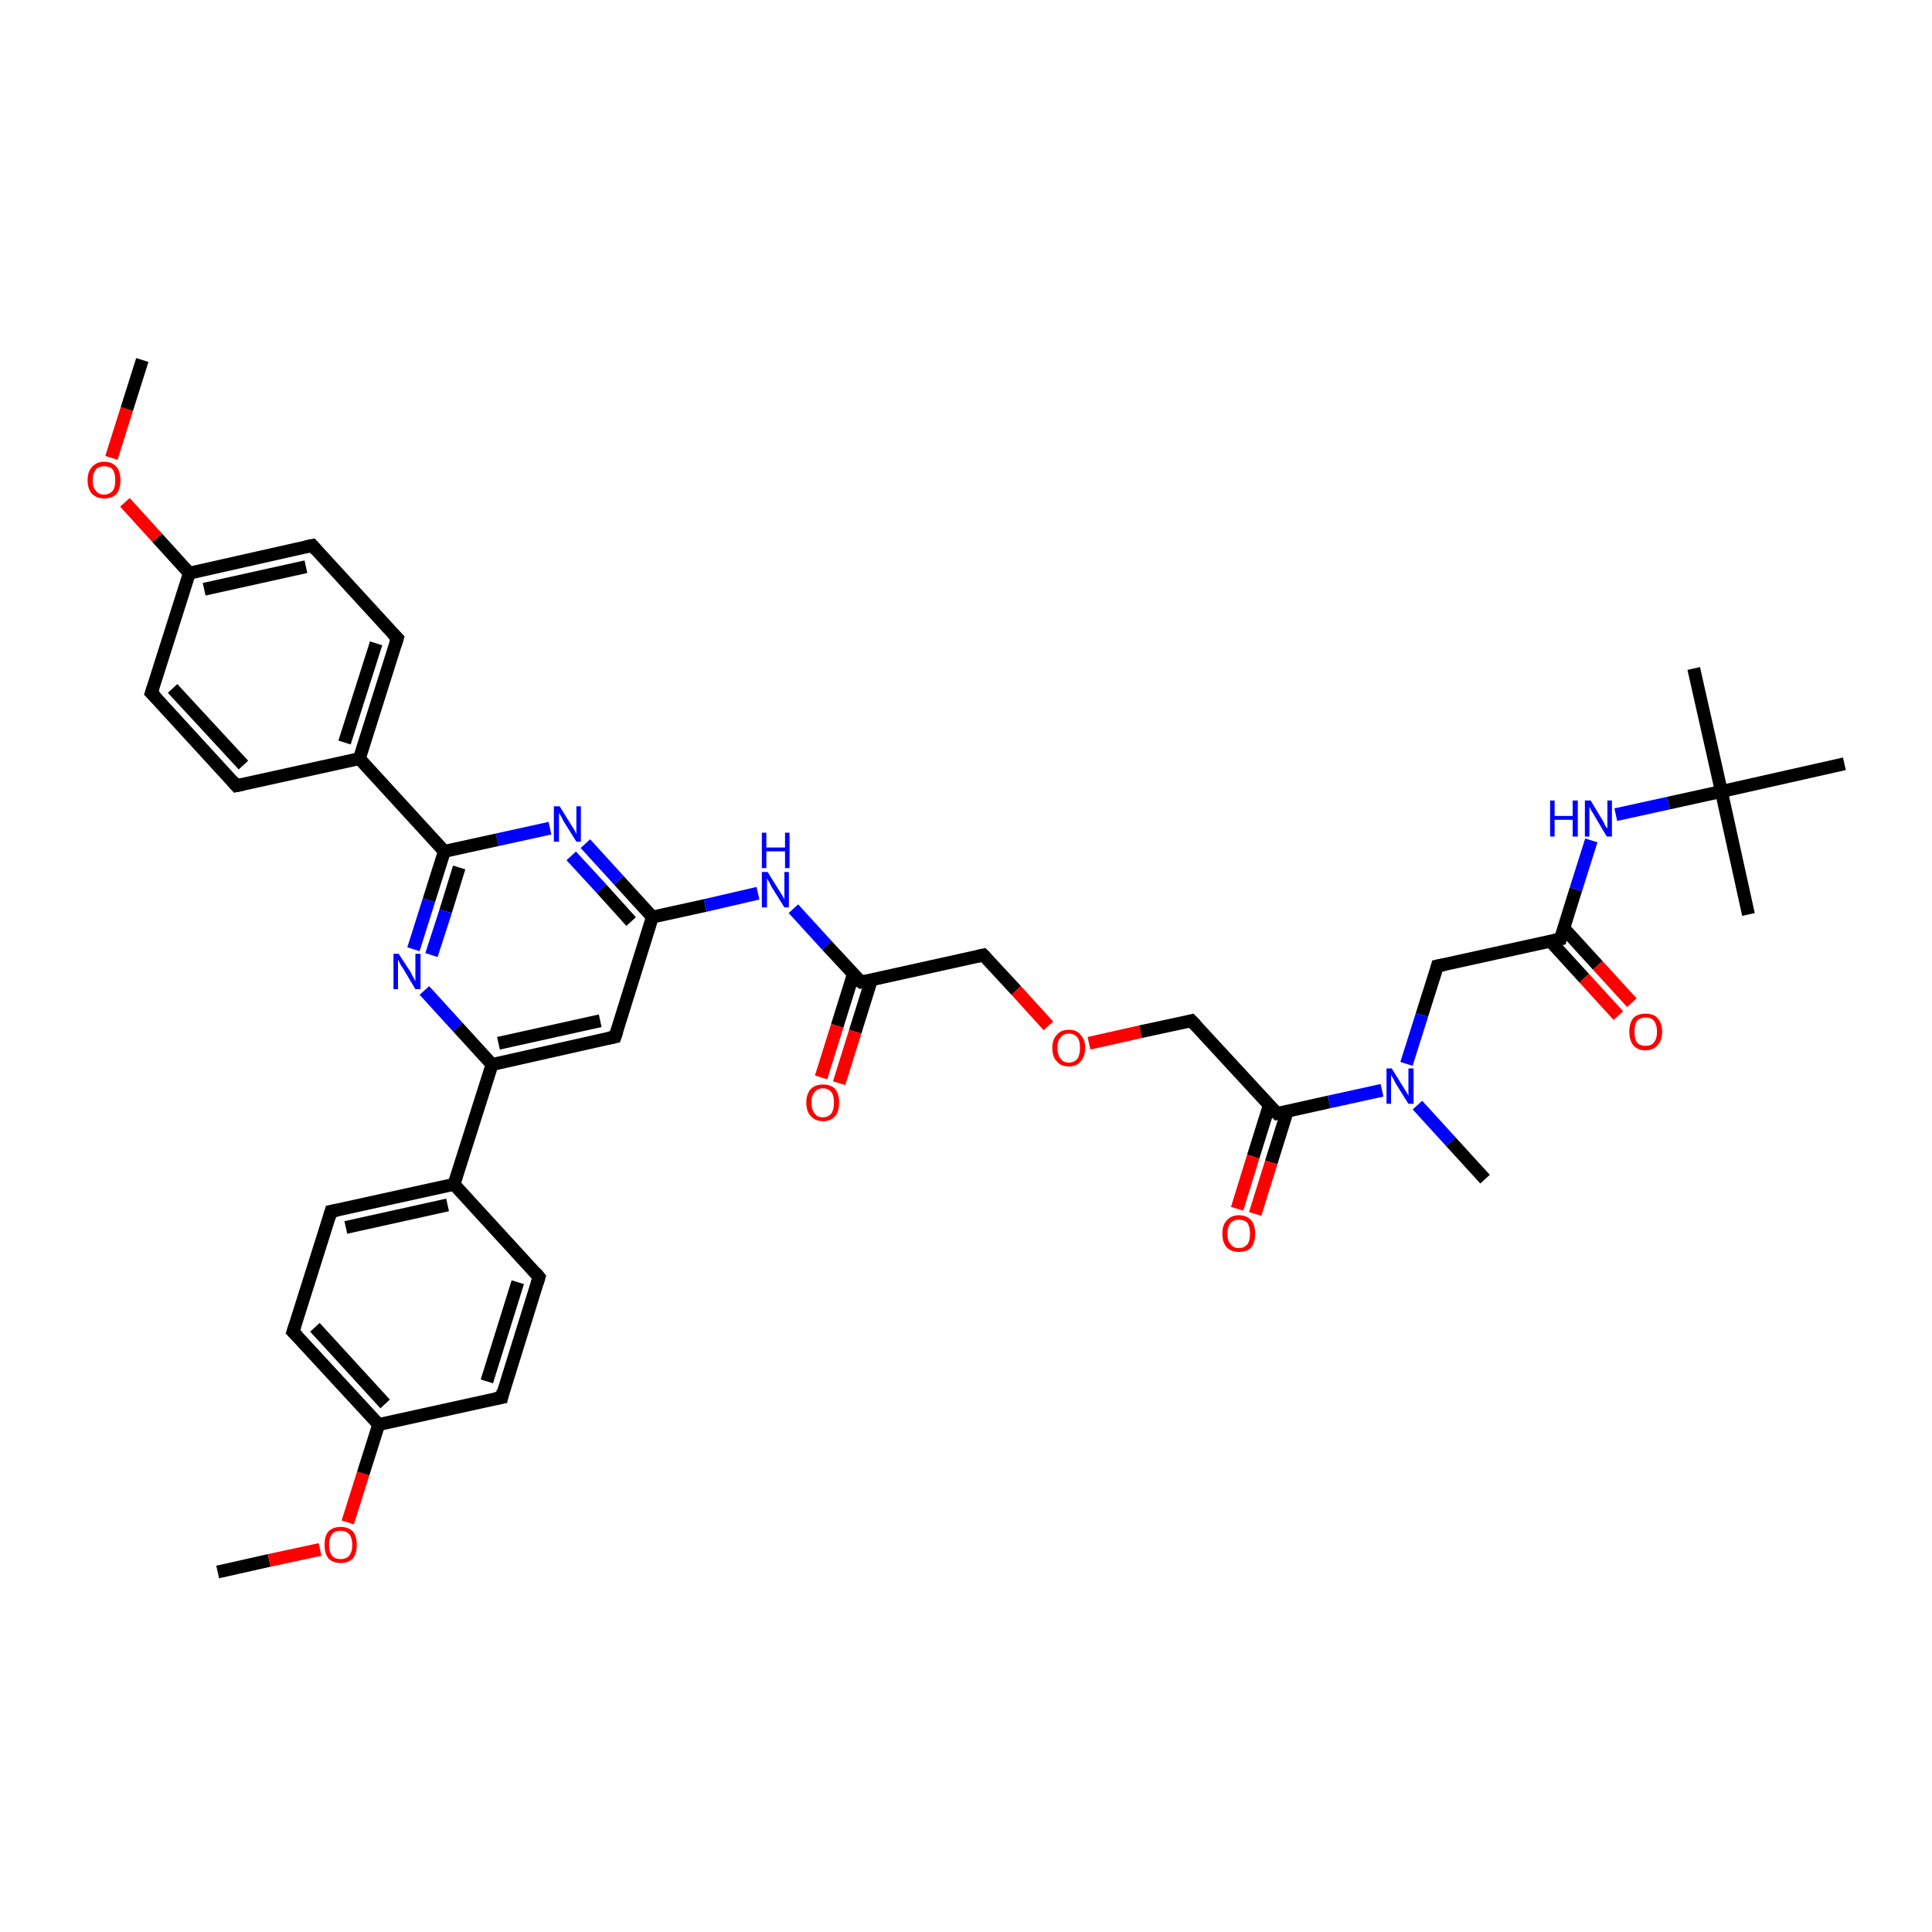 <?xml version='1.0' encoding='iso-8859-1'?>
<svg version='1.1' baseProfile='full'
              xmlns='http://www.w3.org/2000/svg'
                      xmlns:rdkit='http://www.rdkit.org/xml'
                      xmlns:xlink='http://www.w3.org/1999/xlink'
                  xml:space='preserve'
width='300px' height='300px' viewBox='0 0 300 300'>
<!-- END OF HEADER -->
<rect style='opacity:1.0;fill:#FFFFFF;stroke:none' width='300.0' height='300.0' x='0.0' y='0.0'> </rect>
<path class='bond-0 atom-0 atom-1' d='M 33.8,244.1 L 41.8,242.3' style='fill:none;fill-rule:evenodd;stroke:#000000;stroke-width:2.0px;stroke-linecap:butt;stroke-linejoin:miter;stroke-opacity:1' />
<path class='bond-0 atom-0 atom-1' d='M 41.8,242.3 L 49.7,240.6' style='fill:none;fill-rule:evenodd;stroke:#FF0000;stroke-width:2.0px;stroke-linecap:butt;stroke-linejoin:miter;stroke-opacity:1' />
<path class='bond-1 atom-1 atom-2' d='M 54.0,236.4 L 56.4,228.8' style='fill:none;fill-rule:evenodd;stroke:#FF0000;stroke-width:2.0px;stroke-linecap:butt;stroke-linejoin:miter;stroke-opacity:1' />
<path class='bond-1 atom-1 atom-2' d='M 56.4,228.8 L 58.8,221.2' style='fill:none;fill-rule:evenodd;stroke:#000000;stroke-width:2.0px;stroke-linecap:butt;stroke-linejoin:miter;stroke-opacity:1' />
<path class='bond-2 atom-2 atom-3' d='M 58.8,221.2 L 45.5,206.8' style='fill:none;fill-rule:evenodd;stroke:#000000;stroke-width:2.0px;stroke-linecap:butt;stroke-linejoin:miter;stroke-opacity:1' />
<path class='bond-2 atom-2 atom-3' d='M 59.8,218.0 L 48.9,206.1' style='fill:none;fill-rule:evenodd;stroke:#000000;stroke-width:2.0px;stroke-linecap:butt;stroke-linejoin:miter;stroke-opacity:1' />
<path class='bond-3 atom-3 atom-4' d='M 45.5,206.8 L 51.4,188.1' style='fill:none;fill-rule:evenodd;stroke:#000000;stroke-width:2.0px;stroke-linecap:butt;stroke-linejoin:miter;stroke-opacity:1' />
<path class='bond-4 atom-4 atom-5' d='M 51.4,188.1 L 70.5,183.9' style='fill:none;fill-rule:evenodd;stroke:#000000;stroke-width:2.0px;stroke-linecap:butt;stroke-linejoin:miter;stroke-opacity:1' />
<path class='bond-4 atom-4 atom-5' d='M 53.7,190.6 L 69.5,187.1' style='fill:none;fill-rule:evenodd;stroke:#000000;stroke-width:2.0px;stroke-linecap:butt;stroke-linejoin:miter;stroke-opacity:1' />
<path class='bond-5 atom-5 atom-6' d='M 70.5,183.9 L 83.7,198.3' style='fill:none;fill-rule:evenodd;stroke:#000000;stroke-width:2.0px;stroke-linecap:butt;stroke-linejoin:miter;stroke-opacity:1' />
<path class='bond-6 atom-6 atom-7' d='M 83.7,198.3 L 77.9,217.0' style='fill:none;fill-rule:evenodd;stroke:#000000;stroke-width:2.0px;stroke-linecap:butt;stroke-linejoin:miter;stroke-opacity:1' />
<path class='bond-6 atom-6 atom-7' d='M 80.4,199.1 L 75.6,214.5' style='fill:none;fill-rule:evenodd;stroke:#000000;stroke-width:2.0px;stroke-linecap:butt;stroke-linejoin:miter;stroke-opacity:1' />
<path class='bond-7 atom-5 atom-8' d='M 70.5,183.9 L 76.4,165.3' style='fill:none;fill-rule:evenodd;stroke:#000000;stroke-width:2.0px;stroke-linecap:butt;stroke-linejoin:miter;stroke-opacity:1' />
<path class='bond-8 atom-8 atom-9' d='M 76.4,165.3 L 95.5,161.0' style='fill:none;fill-rule:evenodd;stroke:#000000;stroke-width:2.0px;stroke-linecap:butt;stroke-linejoin:miter;stroke-opacity:1' />
<path class='bond-8 atom-8 atom-9' d='M 77.4,162.0 L 93.2,158.5' style='fill:none;fill-rule:evenodd;stroke:#000000;stroke-width:2.0px;stroke-linecap:butt;stroke-linejoin:miter;stroke-opacity:1' />
<path class='bond-9 atom-9 atom-10' d='M 95.5,161.0 L 101.3,142.4' style='fill:none;fill-rule:evenodd;stroke:#000000;stroke-width:2.0px;stroke-linecap:butt;stroke-linejoin:miter;stroke-opacity:1' />
<path class='bond-10 atom-10 atom-11' d='M 101.3,142.4 L 109.5,140.6' style='fill:none;fill-rule:evenodd;stroke:#000000;stroke-width:2.0px;stroke-linecap:butt;stroke-linejoin:miter;stroke-opacity:1' />
<path class='bond-10 atom-10 atom-11' d='M 109.5,140.6 L 117.7,138.7' style='fill:none;fill-rule:evenodd;stroke:#0000FF;stroke-width:2.0px;stroke-linecap:butt;stroke-linejoin:miter;stroke-opacity:1' />
<path class='bond-11 atom-11 atom-12' d='M 123.2,141.1 L 128.4,146.8' style='fill:none;fill-rule:evenodd;stroke:#0000FF;stroke-width:2.0px;stroke-linecap:butt;stroke-linejoin:miter;stroke-opacity:1' />
<path class='bond-11 atom-11 atom-12' d='M 128.4,146.8 L 133.7,152.5' style='fill:none;fill-rule:evenodd;stroke:#000000;stroke-width:2.0px;stroke-linecap:butt;stroke-linejoin:miter;stroke-opacity:1' />
<path class='bond-12 atom-12 atom-13' d='M 132.5,151.3 L 130.0,159.3' style='fill:none;fill-rule:evenodd;stroke:#000000;stroke-width:2.0px;stroke-linecap:butt;stroke-linejoin:miter;stroke-opacity:1' />
<path class='bond-12 atom-12 atom-13' d='M 130.0,159.3 L 127.5,167.3' style='fill:none;fill-rule:evenodd;stroke:#FF0000;stroke-width:2.0px;stroke-linecap:butt;stroke-linejoin:miter;stroke-opacity:1' />
<path class='bond-12 atom-12 atom-13' d='M 135.3,152.2 L 132.8,160.2' style='fill:none;fill-rule:evenodd;stroke:#000000;stroke-width:2.0px;stroke-linecap:butt;stroke-linejoin:miter;stroke-opacity:1' />
<path class='bond-12 atom-12 atom-13' d='M 132.8,160.2 L 130.3,168.2' style='fill:none;fill-rule:evenodd;stroke:#FF0000;stroke-width:2.0px;stroke-linecap:butt;stroke-linejoin:miter;stroke-opacity:1' />
<path class='bond-13 atom-12 atom-14' d='M 133.7,152.5 L 152.7,148.3' style='fill:none;fill-rule:evenodd;stroke:#000000;stroke-width:2.0px;stroke-linecap:butt;stroke-linejoin:miter;stroke-opacity:1' />
<path class='bond-14 atom-14 atom-15' d='M 152.7,148.3 L 157.8,153.8' style='fill:none;fill-rule:evenodd;stroke:#000000;stroke-width:2.0px;stroke-linecap:butt;stroke-linejoin:miter;stroke-opacity:1' />
<path class='bond-14 atom-14 atom-15' d='M 157.8,153.8 L 162.8,159.3' style='fill:none;fill-rule:evenodd;stroke:#FF0000;stroke-width:2.0px;stroke-linecap:butt;stroke-linejoin:miter;stroke-opacity:1' />
<path class='bond-15 atom-15 atom-16' d='M 169.1,162.0 L 177.1,160.2' style='fill:none;fill-rule:evenodd;stroke:#FF0000;stroke-width:2.0px;stroke-linecap:butt;stroke-linejoin:miter;stroke-opacity:1' />
<path class='bond-15 atom-15 atom-16' d='M 177.1,160.2 L 185.0,158.5' style='fill:none;fill-rule:evenodd;stroke:#000000;stroke-width:2.0px;stroke-linecap:butt;stroke-linejoin:miter;stroke-opacity:1' />
<path class='bond-16 atom-16 atom-17' d='M 185.0,158.5 L 198.3,172.9' style='fill:none;fill-rule:evenodd;stroke:#000000;stroke-width:2.0px;stroke-linecap:butt;stroke-linejoin:miter;stroke-opacity:1' />
<path class='bond-17 atom-17 atom-18' d='M 197.1,171.6 L 194.6,179.6' style='fill:none;fill-rule:evenodd;stroke:#000000;stroke-width:2.0px;stroke-linecap:butt;stroke-linejoin:miter;stroke-opacity:1' />
<path class='bond-17 atom-17 atom-18' d='M 194.6,179.6 L 192.1,187.7' style='fill:none;fill-rule:evenodd;stroke:#FF0000;stroke-width:2.0px;stroke-linecap:butt;stroke-linejoin:miter;stroke-opacity:1' />
<path class='bond-17 atom-17 atom-18' d='M 199.9,172.5 L 197.4,180.5' style='fill:none;fill-rule:evenodd;stroke:#000000;stroke-width:2.0px;stroke-linecap:butt;stroke-linejoin:miter;stroke-opacity:1' />
<path class='bond-17 atom-17 atom-18' d='M 197.4,180.5 L 194.9,188.5' style='fill:none;fill-rule:evenodd;stroke:#FF0000;stroke-width:2.0px;stroke-linecap:butt;stroke-linejoin:miter;stroke-opacity:1' />
<path class='bond-18 atom-17 atom-19' d='M 198.3,172.9 L 206.4,171.1' style='fill:none;fill-rule:evenodd;stroke:#000000;stroke-width:2.0px;stroke-linecap:butt;stroke-linejoin:miter;stroke-opacity:1' />
<path class='bond-18 atom-17 atom-19' d='M 206.4,171.1 L 214.6,169.3' style='fill:none;fill-rule:evenodd;stroke:#0000FF;stroke-width:2.0px;stroke-linecap:butt;stroke-linejoin:miter;stroke-opacity:1' />
<path class='bond-19 atom-19 atom-20' d='M 220.1,171.6 L 225.3,177.3' style='fill:none;fill-rule:evenodd;stroke:#0000FF;stroke-width:2.0px;stroke-linecap:butt;stroke-linejoin:miter;stroke-opacity:1' />
<path class='bond-19 atom-19 atom-20' d='M 225.3,177.3 L 230.6,183.1' style='fill:none;fill-rule:evenodd;stroke:#000000;stroke-width:2.0px;stroke-linecap:butt;stroke-linejoin:miter;stroke-opacity:1' />
<path class='bond-20 atom-19 atom-21' d='M 218.4,165.2 L 220.8,157.6' style='fill:none;fill-rule:evenodd;stroke:#0000FF;stroke-width:2.0px;stroke-linecap:butt;stroke-linejoin:miter;stroke-opacity:1' />
<path class='bond-20 atom-19 atom-21' d='M 220.8,157.6 L 223.2,150.0' style='fill:none;fill-rule:evenodd;stroke:#000000;stroke-width:2.0px;stroke-linecap:butt;stroke-linejoin:miter;stroke-opacity:1' />
<path class='bond-21 atom-21 atom-22' d='M 223.2,150.0 L 242.3,145.8' style='fill:none;fill-rule:evenodd;stroke:#000000;stroke-width:2.0px;stroke-linecap:butt;stroke-linejoin:miter;stroke-opacity:1' />
<path class='bond-22 atom-22 atom-23' d='M 240.7,146.1 L 246.0,151.9' style='fill:none;fill-rule:evenodd;stroke:#000000;stroke-width:2.0px;stroke-linecap:butt;stroke-linejoin:miter;stroke-opacity:1' />
<path class='bond-22 atom-22 atom-23' d='M 246.0,151.9 L 251.3,157.7' style='fill:none;fill-rule:evenodd;stroke:#FF0000;stroke-width:2.0px;stroke-linecap:butt;stroke-linejoin:miter;stroke-opacity:1' />
<path class='bond-22 atom-22 atom-23' d='M 242.8,144.1 L 248.1,149.9' style='fill:none;fill-rule:evenodd;stroke:#000000;stroke-width:2.0px;stroke-linecap:butt;stroke-linejoin:miter;stroke-opacity:1' />
<path class='bond-22 atom-22 atom-23' d='M 248.1,149.9 L 253.4,155.7' style='fill:none;fill-rule:evenodd;stroke:#FF0000;stroke-width:2.0px;stroke-linecap:butt;stroke-linejoin:miter;stroke-opacity:1' />
<path class='bond-23 atom-22 atom-24' d='M 242.3,145.8 L 244.7,138.1' style='fill:none;fill-rule:evenodd;stroke:#000000;stroke-width:2.0px;stroke-linecap:butt;stroke-linejoin:miter;stroke-opacity:1' />
<path class='bond-23 atom-22 atom-24' d='M 244.7,138.1 L 247.1,130.5' style='fill:none;fill-rule:evenodd;stroke:#0000FF;stroke-width:2.0px;stroke-linecap:butt;stroke-linejoin:miter;stroke-opacity:1' />
<path class='bond-24 atom-24 atom-25' d='M 250.9,126.5 L 259.1,124.7' style='fill:none;fill-rule:evenodd;stroke:#0000FF;stroke-width:2.0px;stroke-linecap:butt;stroke-linejoin:miter;stroke-opacity:1' />
<path class='bond-24 atom-24 atom-25' d='M 259.1,124.7 L 267.3,122.9' style='fill:none;fill-rule:evenodd;stroke:#000000;stroke-width:2.0px;stroke-linecap:butt;stroke-linejoin:miter;stroke-opacity:1' />
<path class='bond-25 atom-25 atom-26' d='M 267.3,122.9 L 263.0,103.8' style='fill:none;fill-rule:evenodd;stroke:#000000;stroke-width:2.0px;stroke-linecap:butt;stroke-linejoin:miter;stroke-opacity:1' />
<path class='bond-26 atom-25 atom-27' d='M 267.3,122.9 L 271.5,142.0' style='fill:none;fill-rule:evenodd;stroke:#000000;stroke-width:2.0px;stroke-linecap:butt;stroke-linejoin:miter;stroke-opacity:1' />
<path class='bond-27 atom-25 atom-28' d='M 267.3,122.9 L 286.4,118.6' style='fill:none;fill-rule:evenodd;stroke:#000000;stroke-width:2.0px;stroke-linecap:butt;stroke-linejoin:miter;stroke-opacity:1' />
<path class='bond-28 atom-10 atom-29' d='M 101.3,142.4 L 96.1,136.7' style='fill:none;fill-rule:evenodd;stroke:#000000;stroke-width:2.0px;stroke-linecap:butt;stroke-linejoin:miter;stroke-opacity:1' />
<path class='bond-28 atom-10 atom-29' d='M 96.1,136.7 L 90.9,131.0' style='fill:none;fill-rule:evenodd;stroke:#0000FF;stroke-width:2.0px;stroke-linecap:butt;stroke-linejoin:miter;stroke-opacity:1' />
<path class='bond-28 atom-10 atom-29' d='M 98.0,143.1 L 93.4,138.0' style='fill:none;fill-rule:evenodd;stroke:#000000;stroke-width:2.0px;stroke-linecap:butt;stroke-linejoin:miter;stroke-opacity:1' />
<path class='bond-28 atom-10 atom-29' d='M 93.4,138.0 L 88.7,132.9' style='fill:none;fill-rule:evenodd;stroke:#0000FF;stroke-width:2.0px;stroke-linecap:butt;stroke-linejoin:miter;stroke-opacity:1' />
<path class='bond-29 atom-29 atom-30' d='M 85.4,128.6 L 77.2,130.4' style='fill:none;fill-rule:evenodd;stroke:#0000FF;stroke-width:2.0px;stroke-linecap:butt;stroke-linejoin:miter;stroke-opacity:1' />
<path class='bond-29 atom-29 atom-30' d='M 77.2,130.4 L 69.0,132.2' style='fill:none;fill-rule:evenodd;stroke:#000000;stroke-width:2.0px;stroke-linecap:butt;stroke-linejoin:miter;stroke-opacity:1' />
<path class='bond-30 atom-30 atom-31' d='M 69.0,132.2 L 66.6,139.8' style='fill:none;fill-rule:evenodd;stroke:#000000;stroke-width:2.0px;stroke-linecap:butt;stroke-linejoin:miter;stroke-opacity:1' />
<path class='bond-30 atom-30 atom-31' d='M 66.6,139.8 L 64.2,147.4' style='fill:none;fill-rule:evenodd;stroke:#0000FF;stroke-width:2.0px;stroke-linecap:butt;stroke-linejoin:miter;stroke-opacity:1' />
<path class='bond-30 atom-30 atom-31' d='M 71.3,134.7 L 69.2,141.5' style='fill:none;fill-rule:evenodd;stroke:#000000;stroke-width:2.0px;stroke-linecap:butt;stroke-linejoin:miter;stroke-opacity:1' />
<path class='bond-30 atom-30 atom-31' d='M 69.2,141.5 L 67.0,148.3' style='fill:none;fill-rule:evenodd;stroke:#0000FF;stroke-width:2.0px;stroke-linecap:butt;stroke-linejoin:miter;stroke-opacity:1' />
<path class='bond-31 atom-30 atom-32' d='M 69.0,132.2 L 55.8,117.8' style='fill:none;fill-rule:evenodd;stroke:#000000;stroke-width:2.0px;stroke-linecap:butt;stroke-linejoin:miter;stroke-opacity:1' />
<path class='bond-32 atom-32 atom-33' d='M 55.8,117.8 L 61.7,99.1' style='fill:none;fill-rule:evenodd;stroke:#000000;stroke-width:2.0px;stroke-linecap:butt;stroke-linejoin:miter;stroke-opacity:1' />
<path class='bond-32 atom-32 atom-33' d='M 53.5,115.3 L 58.4,99.9' style='fill:none;fill-rule:evenodd;stroke:#000000;stroke-width:2.0px;stroke-linecap:butt;stroke-linejoin:miter;stroke-opacity:1' />
<path class='bond-33 atom-33 atom-34' d='M 61.7,99.1 L 48.5,84.7' style='fill:none;fill-rule:evenodd;stroke:#000000;stroke-width:2.0px;stroke-linecap:butt;stroke-linejoin:miter;stroke-opacity:1' />
<path class='bond-34 atom-34 atom-35' d='M 48.5,84.7 L 29.4,89.0' style='fill:none;fill-rule:evenodd;stroke:#000000;stroke-width:2.0px;stroke-linecap:butt;stroke-linejoin:miter;stroke-opacity:1' />
<path class='bond-34 atom-34 atom-35' d='M 47.5,88.0 L 31.7,91.5' style='fill:none;fill-rule:evenodd;stroke:#000000;stroke-width:2.0px;stroke-linecap:butt;stroke-linejoin:miter;stroke-opacity:1' />
<path class='bond-35 atom-35 atom-36' d='M 29.4,89.0 L 24.4,83.5' style='fill:none;fill-rule:evenodd;stroke:#000000;stroke-width:2.0px;stroke-linecap:butt;stroke-linejoin:miter;stroke-opacity:1' />
<path class='bond-35 atom-35 atom-36' d='M 24.4,83.5 L 19.4,78.0' style='fill:none;fill-rule:evenodd;stroke:#FF0000;stroke-width:2.0px;stroke-linecap:butt;stroke-linejoin:miter;stroke-opacity:1' />
<path class='bond-36 atom-36 atom-37' d='M 17.3,71.1 L 19.7,63.5' style='fill:none;fill-rule:evenodd;stroke:#FF0000;stroke-width:2.0px;stroke-linecap:butt;stroke-linejoin:miter;stroke-opacity:1' />
<path class='bond-36 atom-36 atom-37' d='M 19.7,63.5 L 22.1,55.9' style='fill:none;fill-rule:evenodd;stroke:#000000;stroke-width:2.0px;stroke-linecap:butt;stroke-linejoin:miter;stroke-opacity:1' />
<path class='bond-37 atom-35 atom-38' d='M 29.4,89.0 L 23.5,107.6' style='fill:none;fill-rule:evenodd;stroke:#000000;stroke-width:2.0px;stroke-linecap:butt;stroke-linejoin:miter;stroke-opacity:1' />
<path class='bond-38 atom-38 atom-39' d='M 23.5,107.6 L 36.7,122.0' style='fill:none;fill-rule:evenodd;stroke:#000000;stroke-width:2.0px;stroke-linecap:butt;stroke-linejoin:miter;stroke-opacity:1' />
<path class='bond-38 atom-38 atom-39' d='M 26.8,106.9 L 37.8,118.8' style='fill:none;fill-rule:evenodd;stroke:#000000;stroke-width:2.0px;stroke-linecap:butt;stroke-linejoin:miter;stroke-opacity:1' />
<path class='bond-39 atom-7 atom-2' d='M 77.9,217.0 L 58.8,221.2' style='fill:none;fill-rule:evenodd;stroke:#000000;stroke-width:2.0px;stroke-linecap:butt;stroke-linejoin:miter;stroke-opacity:1' />
<path class='bond-40 atom-31 atom-8' d='M 65.9,153.8 L 71.1,159.5' style='fill:none;fill-rule:evenodd;stroke:#0000FF;stroke-width:2.0px;stroke-linecap:butt;stroke-linejoin:miter;stroke-opacity:1' />
<path class='bond-40 atom-31 atom-8' d='M 71.1,159.5 L 76.4,165.3' style='fill:none;fill-rule:evenodd;stroke:#000000;stroke-width:2.0px;stroke-linecap:butt;stroke-linejoin:miter;stroke-opacity:1' />
<path class='bond-41 atom-39 atom-32' d='M 36.7,122.0 L 55.8,117.8' style='fill:none;fill-rule:evenodd;stroke:#000000;stroke-width:2.0px;stroke-linecap:butt;stroke-linejoin:miter;stroke-opacity:1' />
<path d='M 46.2,207.5 L 45.5,206.8 L 45.8,205.9' style='fill:none;stroke:#000000;stroke-width:2.0px;stroke-linecap:butt;stroke-linejoin:miter;stroke-opacity:1;' />
<path d='M 51.1,189.1 L 51.4,188.1 L 52.4,187.9' style='fill:none;stroke:#000000;stroke-width:2.0px;stroke-linecap:butt;stroke-linejoin:miter;stroke-opacity:1;' />
<path d='M 83.1,197.6 L 83.7,198.3 L 83.4,199.3' style='fill:none;stroke:#000000;stroke-width:2.0px;stroke-linecap:butt;stroke-linejoin:miter;stroke-opacity:1;' />
<path d='M 78.1,216.0 L 77.9,217.0 L 76.9,217.2' style='fill:none;stroke:#000000;stroke-width:2.0px;stroke-linecap:butt;stroke-linejoin:miter;stroke-opacity:1;' />
<path d='M 94.5,161.2 L 95.5,161.0 L 95.8,160.1' style='fill:none;stroke:#000000;stroke-width:2.0px;stroke-linecap:butt;stroke-linejoin:miter;stroke-opacity:1;' />
<path d='M 133.4,152.3 L 133.7,152.5 L 134.6,152.3' style='fill:none;stroke:#000000;stroke-width:2.0px;stroke-linecap:butt;stroke-linejoin:miter;stroke-opacity:1;' />
<path d='M 151.8,148.5 L 152.7,148.3 L 153.0,148.6' style='fill:none;stroke:#000000;stroke-width:2.0px;stroke-linecap:butt;stroke-linejoin:miter;stroke-opacity:1;' />
<path d='M 184.6,158.6 L 185.0,158.5 L 185.7,159.2' style='fill:none;stroke:#000000;stroke-width:2.0px;stroke-linecap:butt;stroke-linejoin:miter;stroke-opacity:1;' />
<path d='M 197.6,172.2 L 198.3,172.9 L 198.7,172.8' style='fill:none;stroke:#000000;stroke-width:2.0px;stroke-linecap:butt;stroke-linejoin:miter;stroke-opacity:1;' />
<path d='M 223.1,150.4 L 223.2,150.0 L 224.2,149.8' style='fill:none;stroke:#000000;stroke-width:2.0px;stroke-linecap:butt;stroke-linejoin:miter;stroke-opacity:1;' />
<path d='M 241.4,146.0 L 242.3,145.8 L 242.4,145.4' style='fill:none;stroke:#000000;stroke-width:2.0px;stroke-linecap:butt;stroke-linejoin:miter;stroke-opacity:1;' />
<path d='M 61.4,100.1 L 61.7,99.1 L 61.0,98.4' style='fill:none;stroke:#000000;stroke-width:2.0px;stroke-linecap:butt;stroke-linejoin:miter;stroke-opacity:1;' />
<path d='M 49.1,85.4 L 48.5,84.7 L 47.5,84.9' style='fill:none;stroke:#000000;stroke-width:2.0px;stroke-linecap:butt;stroke-linejoin:miter;stroke-opacity:1;' />
<path d='M 23.8,106.7 L 23.5,107.6 L 24.2,108.3' style='fill:none;stroke:#000000;stroke-width:2.0px;stroke-linecap:butt;stroke-linejoin:miter;stroke-opacity:1;' />
<path d='M 36.1,121.3 L 36.7,122.0 L 37.7,121.8' style='fill:none;stroke:#000000;stroke-width:2.0px;stroke-linecap:butt;stroke-linejoin:miter;stroke-opacity:1;' />
<path class='atom-1' d='M 50.4 239.9
Q 50.4 238.5, 51.0 237.8
Q 51.7 237.1, 52.9 237.1
Q 54.1 237.1, 54.8 237.8
Q 55.4 238.5, 55.4 239.9
Q 55.4 241.2, 54.8 242.0
Q 54.1 242.7, 52.9 242.7
Q 51.7 242.7, 51.0 242.0
Q 50.4 241.2, 50.4 239.9
M 52.9 242.1
Q 53.7 242.1, 54.2 241.6
Q 54.7 241.0, 54.7 239.9
Q 54.7 238.8, 54.2 238.2
Q 53.7 237.7, 52.9 237.7
Q 52.0 237.7, 51.6 238.2
Q 51.1 238.8, 51.1 239.9
Q 51.1 241.0, 51.6 241.6
Q 52.0 242.1, 52.9 242.1
' fill='#FF0000'/>
<path class='atom-11' d='M 119.2 135.4
L 121.0 138.3
Q 121.2 138.6, 121.5 139.1
Q 121.8 139.6, 121.8 139.7
L 121.8 135.4
L 122.5 135.4
L 122.5 140.9
L 121.8 140.9
L 119.8 137.7
Q 119.6 137.3, 119.4 136.9
Q 119.1 136.5, 119.1 136.3
L 119.1 140.9
L 118.3 140.9
L 118.3 135.4
L 119.2 135.4
' fill='#0000FF'/>
<path class='atom-11' d='M 118.3 129.3
L 119.0 129.3
L 119.0 131.6
L 121.9 131.6
L 121.9 129.3
L 122.6 129.3
L 122.6 134.8
L 121.9 134.8
L 121.9 132.2
L 119.0 132.2
L 119.0 134.8
L 118.3 134.8
L 118.3 129.3
' fill='#0000FF'/>
<path class='atom-13' d='M 125.2 171.2
Q 125.2 169.9, 125.9 169.1
Q 126.6 168.4, 127.8 168.4
Q 129.0 168.4, 129.7 169.1
Q 130.3 169.9, 130.3 171.2
Q 130.3 172.6, 129.7 173.3
Q 129.0 174.1, 127.8 174.1
Q 126.6 174.1, 125.9 173.3
Q 125.2 172.6, 125.2 171.2
M 127.8 173.5
Q 128.6 173.5, 129.1 172.9
Q 129.5 172.3, 129.5 171.2
Q 129.5 170.1, 129.1 169.6
Q 128.6 169.0, 127.8 169.0
Q 126.9 169.0, 126.5 169.6
Q 126.0 170.1, 126.0 171.2
Q 126.0 172.3, 126.5 172.9
Q 126.9 173.5, 127.8 173.5
' fill='#FF0000'/>
<path class='atom-15' d='M 163.4 162.7
Q 163.4 161.4, 164.1 160.7
Q 164.7 159.9, 166.0 159.9
Q 167.2 159.9, 167.8 160.7
Q 168.5 161.4, 168.5 162.7
Q 168.5 164.1, 167.8 164.8
Q 167.2 165.6, 166.0 165.6
Q 164.7 165.6, 164.1 164.8
Q 163.4 164.1, 163.4 162.7
M 166.0 165.0
Q 166.8 165.0, 167.3 164.4
Q 167.7 163.8, 167.7 162.7
Q 167.7 161.6, 167.3 161.1
Q 166.8 160.5, 166.0 160.5
Q 165.1 160.5, 164.7 161.1
Q 164.2 161.6, 164.2 162.7
Q 164.2 163.8, 164.7 164.4
Q 165.1 165.0, 166.0 165.0
' fill='#FF0000'/>
<path class='atom-18' d='M 189.8 191.6
Q 189.8 190.2, 190.5 189.5
Q 191.2 188.7, 192.4 188.7
Q 193.6 188.7, 194.3 189.5
Q 194.9 190.2, 194.9 191.6
Q 194.9 192.9, 194.3 193.7
Q 193.6 194.4, 192.4 194.4
Q 191.2 194.4, 190.5 193.7
Q 189.8 192.9, 189.8 191.6
M 192.4 193.8
Q 193.2 193.8, 193.7 193.2
Q 194.1 192.7, 194.1 191.6
Q 194.1 190.5, 193.7 189.9
Q 193.2 189.4, 192.4 189.4
Q 191.5 189.4, 191.1 189.9
Q 190.6 190.5, 190.6 191.6
Q 190.6 192.7, 191.1 193.2
Q 191.5 193.8, 192.4 193.8
' fill='#FF0000'/>
<path class='atom-19' d='M 216.1 165.9
L 217.9 168.8
Q 218.1 169.1, 218.4 169.6
Q 218.7 170.1, 218.7 170.2
L 218.7 165.9
L 219.5 165.9
L 219.5 171.4
L 218.7 171.4
L 216.7 168.2
Q 216.5 167.8, 216.3 167.4
Q 216.0 167.0, 216.0 166.8
L 216.0 171.4
L 215.3 171.4
L 215.3 165.9
L 216.1 165.9
' fill='#0000FF'/>
<path class='atom-23' d='M 253.0 160.2
Q 253.0 158.9, 253.6 158.1
Q 254.3 157.4, 255.5 157.4
Q 256.8 157.4, 257.4 158.1
Q 258.1 158.9, 258.1 160.2
Q 258.1 161.5, 257.4 162.3
Q 256.7 163.1, 255.5 163.1
Q 254.3 163.1, 253.6 162.3
Q 253.0 161.5, 253.0 160.2
M 255.5 162.4
Q 256.4 162.4, 256.8 161.9
Q 257.3 161.3, 257.3 160.2
Q 257.3 159.1, 256.8 158.5
Q 256.4 158.0, 255.5 158.0
Q 254.7 158.0, 254.2 158.5
Q 253.8 159.1, 253.8 160.2
Q 253.8 161.3, 254.2 161.9
Q 254.7 162.4, 255.5 162.4
' fill='#FF0000'/>
<path class='atom-24' d='M 240.7 124.3
L 241.4 124.3
L 241.4 126.7
L 244.2 126.7
L 244.2 124.3
L 245.0 124.3
L 245.0 129.9
L 244.2 129.9
L 244.2 127.3
L 241.4 127.3
L 241.4 129.9
L 240.7 129.9
L 240.7 124.3
' fill='#0000FF'/>
<path class='atom-24' d='M 247.0 124.3
L 248.8 127.3
Q 249.0 127.6, 249.2 128.1
Q 249.5 128.6, 249.6 128.6
L 249.6 124.3
L 250.3 124.3
L 250.3 129.9
L 249.5 129.9
L 247.6 126.7
Q 247.4 126.3, 247.1 125.9
Q 246.9 125.4, 246.8 125.3
L 246.8 129.9
L 246.1 129.9
L 246.1 124.3
L 247.0 124.3
' fill='#0000FF'/>
<path class='atom-29' d='M 86.9 125.2
L 88.7 128.1
Q 88.9 128.4, 89.2 128.9
Q 89.5 129.5, 89.5 129.5
L 89.5 125.2
L 90.2 125.2
L 90.2 130.7
L 89.5 130.7
L 87.5 127.5
Q 87.3 127.1, 87.1 126.7
Q 86.8 126.3, 86.8 126.1
L 86.8 130.7
L 86.0 130.7
L 86.0 125.2
L 86.9 125.2
' fill='#0000FF'/>
<path class='atom-31' d='M 61.9 148.1
L 63.8 151.0
Q 63.9 151.3, 64.2 151.8
Q 64.5 152.3, 64.5 152.4
L 64.5 148.1
L 65.3 148.1
L 65.3 153.6
L 64.5 153.6
L 62.6 150.4
Q 62.3 150.0, 62.1 149.6
Q 61.9 149.2, 61.8 149.0
L 61.8 153.6
L 61.1 153.6
L 61.1 148.1
L 61.9 148.1
' fill='#0000FF'/>
<path class='atom-36' d='M 13.6 74.6
Q 13.6 73.2, 14.3 72.5
Q 15.0 71.7, 16.2 71.7
Q 17.4 71.7, 18.1 72.5
Q 18.7 73.2, 18.7 74.6
Q 18.7 75.9, 18.1 76.7
Q 17.4 77.4, 16.2 77.4
Q 15.0 77.4, 14.3 76.7
Q 13.6 75.9, 13.6 74.6
M 16.2 76.8
Q 17.0 76.8, 17.5 76.2
Q 17.9 75.7, 17.9 74.6
Q 17.9 73.5, 17.5 72.9
Q 17.0 72.4, 16.2 72.4
Q 15.3 72.4, 14.9 72.9
Q 14.4 73.5, 14.4 74.6
Q 14.4 75.7, 14.9 76.2
Q 15.3 76.8, 16.2 76.8
' fill='#FF0000'/>
</svg>
